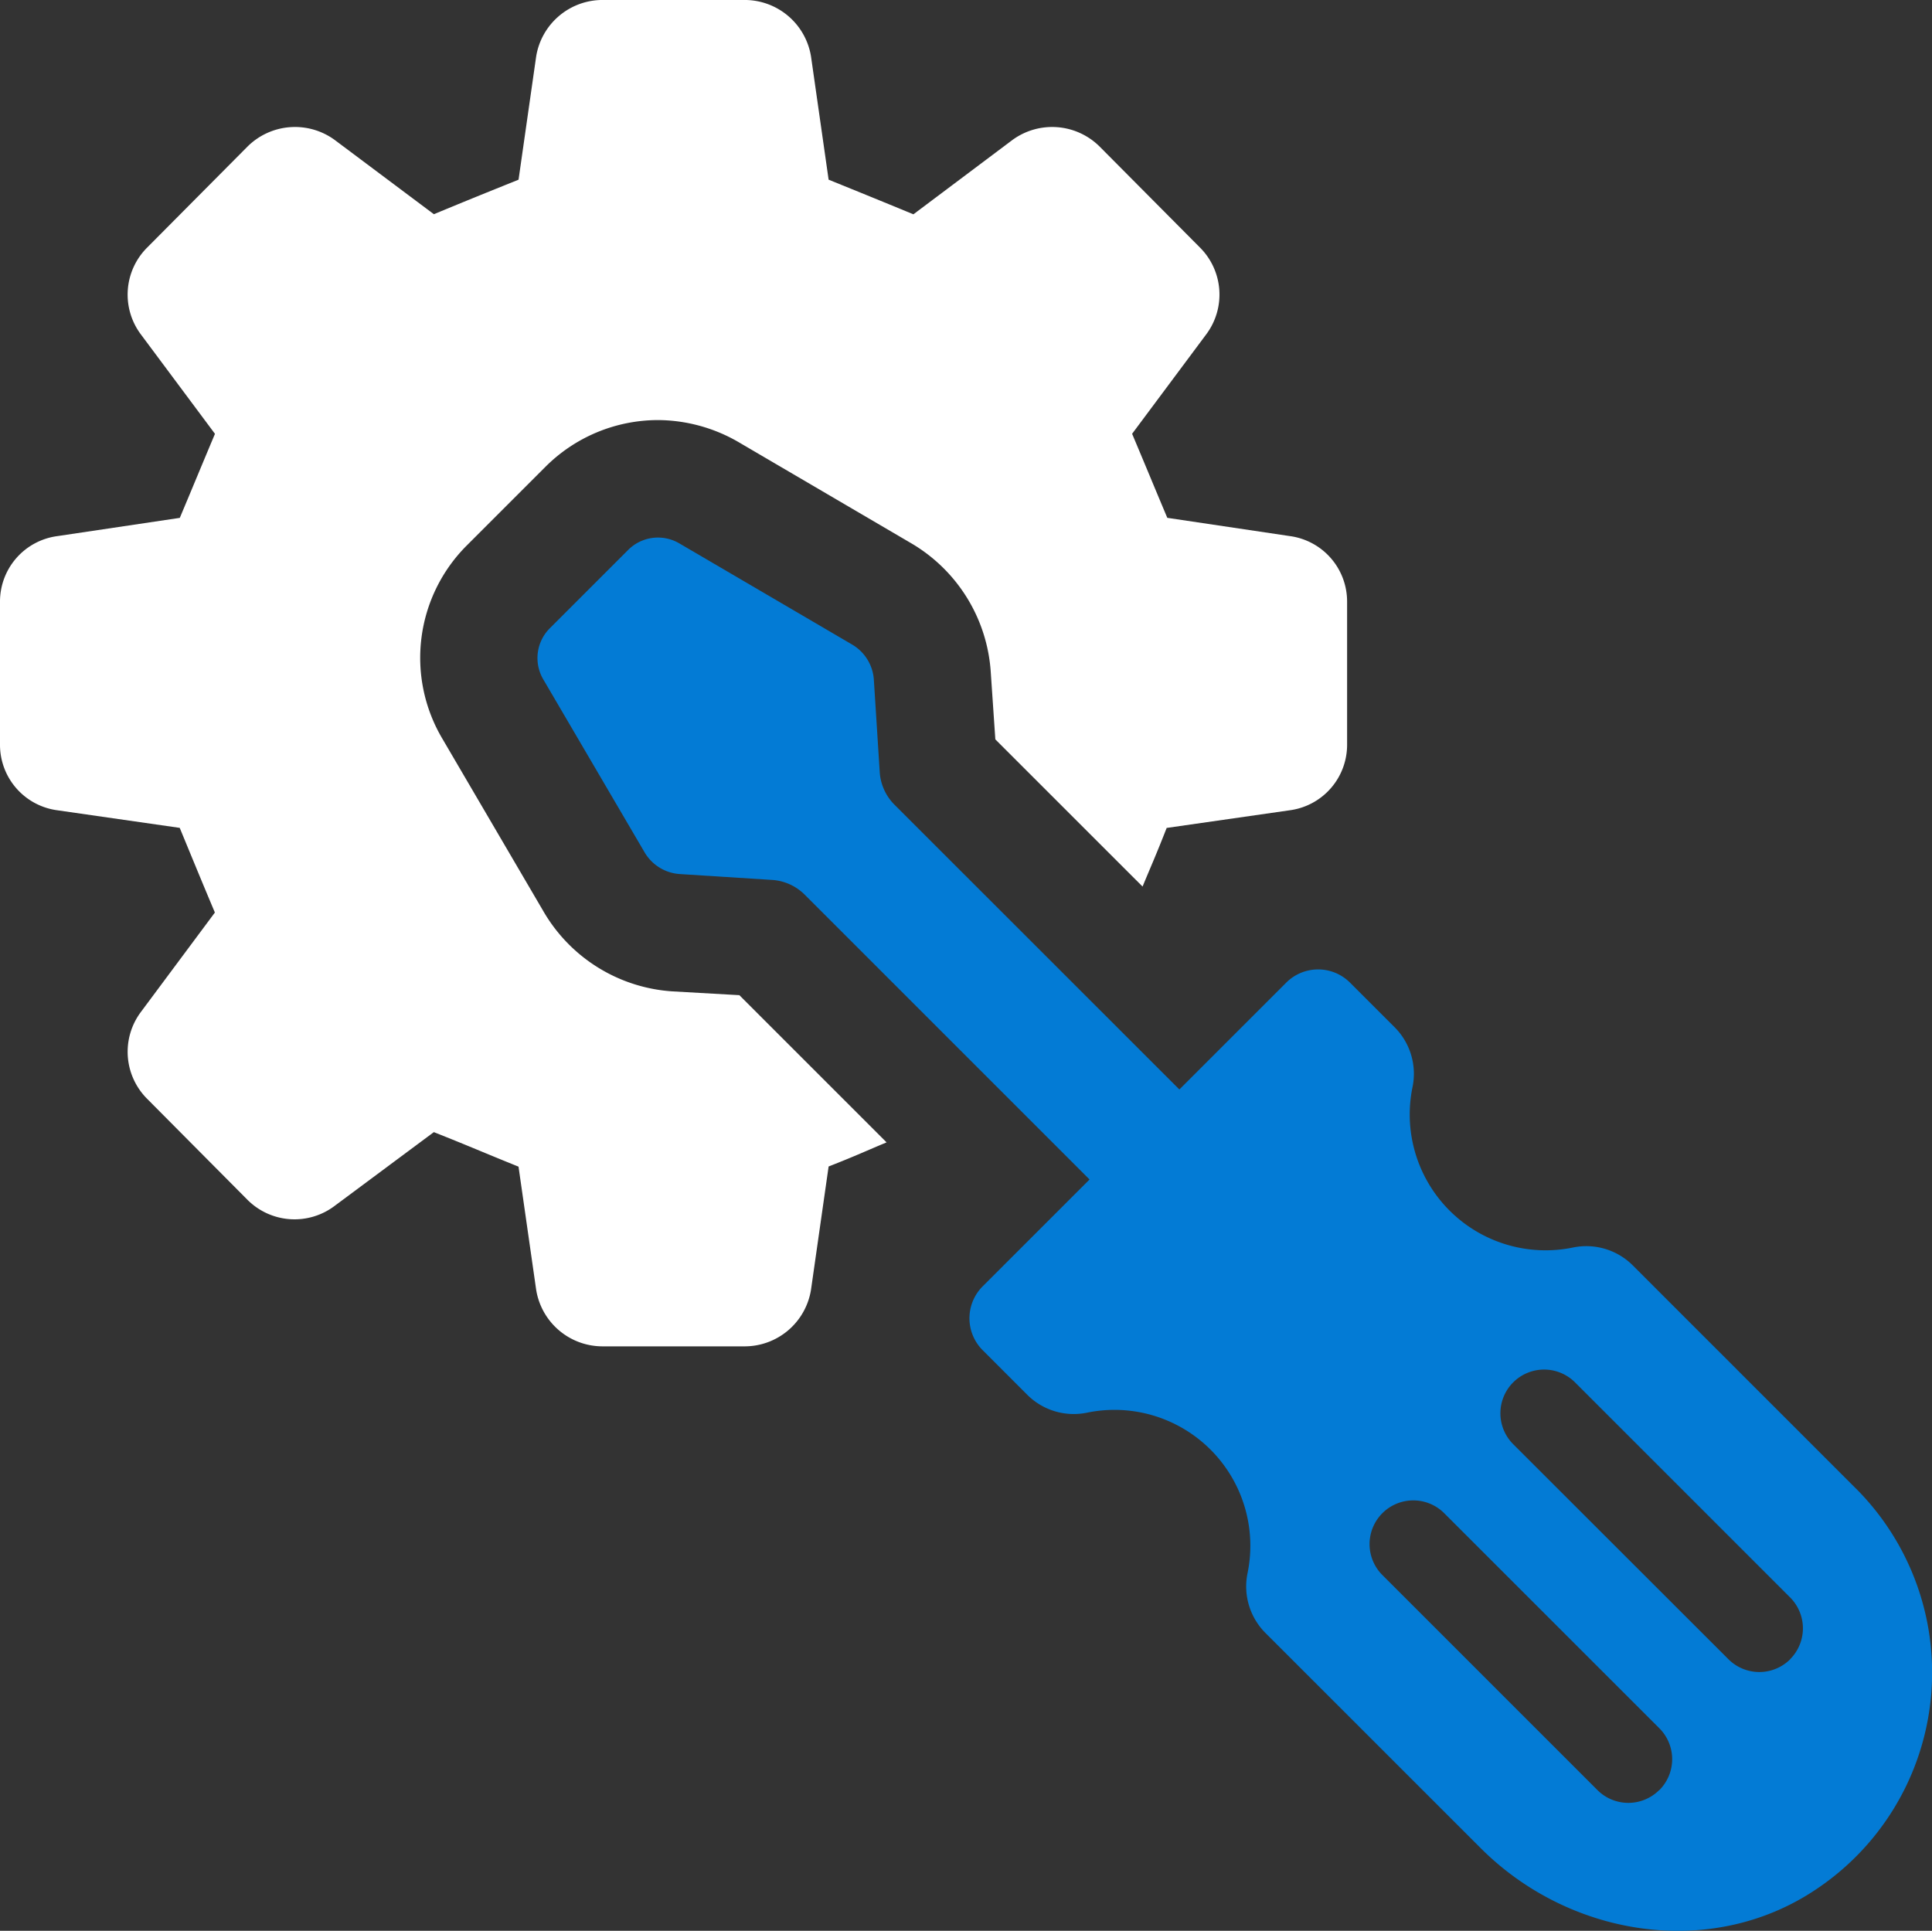 <?xml version="1.0" encoding="UTF-8"?>
<svg xmlns="http://www.w3.org/2000/svg" xmlns:xlink="http://www.w3.org/1999/xlink" width="91.375" height="91.328" viewBox="0 0 91.375 91.328">
  <rect x="0" y="0" width="91.375" height="91.328" fill="#333333" stroke="none"/>
  <defs>
    <clipPath id="a">
      <rect width="91.375" height="91.328" fill="#01e1fa"></rect>
    </clipPath>
  </defs>
  <g transform="translate(0 -0.002)">
    <g transform="translate(0 0.002)" clip-path="url(#a)">
      <path d="M31.8,46.894a7.633,7.633,0,0,1-6.1-3.79L20.92,34.939a7.509,7.509,0,0,1,1.17-9.15l3.7-3.7a7.535,7.535,0,0,1,5.33-2.218,7.654,7.654,0,0,1,3.82,1.048L43.1,25.7a7.646,7.646,0,0,1,3.759,6.1l.216,3.174,6.963,6.962c.369-.894.647-1.51,1.14-2.773L61,38.328a3.125,3.125,0,0,0,2.712-3.112V28.469A3.125,3.125,0,0,0,61,25.358l-5.792-.863c-.739-1.756-.924-2.218-1.664-3.975l3.513-4.714a3.143,3.143,0,0,0-.308-4.1L52.007,6.933a3.184,3.184,0,0,0-4.128-.308L43.2,10.138C41.408,9.4,40.947,9.213,39.19,8.5l-.832-5.824A3.18,3.18,0,0,0,35.216,0H28.5a3.18,3.18,0,0,0-3.143,2.68L24.525,8.5c-1.756.709-2.218.893-4.005,1.633L15.836,6.625a3.185,3.185,0,0,0-4.129.308L6.963,11.708a3.142,3.142,0,0,0-.308,4.1l3.512,4.714c-.739,1.756-.924,2.218-1.663,3.975l-5.793.863A3.124,3.124,0,0,0,0,28.469v6.747a3.125,3.125,0,0,0,2.711,3.112L8.5,39.16c.739,1.787.924,2.249,1.663,4.005L6.655,47.88a3.144,3.144,0,0,0,.308,4.1l4.744,4.776a3.146,3.146,0,0,0,4.129.278l4.683-3.482c1.787.709,2.249.924,4.005,1.633L25.357,61A3.18,3.18,0,0,0,28.5,63.685h6.716A3.18,3.18,0,0,0,38.358,61l.832-5.823c1.263-.493,1.848-.77,2.742-1.14l-6.963-6.963Z" transform="translate(0 -0.001)" fill="#fff"></path>
      <path d="M414.483,397.25l-10.557-10.558a3.111,3.111,0,0,0-2.824-.858,6.425,6.425,0,0,1-7.6-7.6,3.113,3.113,0,0,0-.858-2.825l-2.1-2.1a2.134,2.134,0,0,0-3.02,0l-5.052,5.052L369,364.894a2.407,2.407,0,0,1-.7-1.549l-.277-4.355A2.089,2.089,0,0,0,367,357.319l-8.182-4.791a1.993,1.993,0,0,0-2.415.311l-3.707,3.707a1.992,1.992,0,0,0-.31,2.415l4.791,8.179a2.086,2.086,0,0,0,1.671,1.032l4.357.277a2.4,2.4,0,0,1,1.549.7l13.47,13.47-5.055,5.054a2.137,2.137,0,0,0,0,3.021l2.1,2.1a3.109,3.109,0,0,0,2.825.857,6.426,6.426,0,0,1,7.6,7.6,3.114,3.114,0,0,0,.856,2.825l10.178,10.176c4.2,4.2,10.895,5.263,15.835,1.959a12.322,12.322,0,0,0,1.925-18.958M405.167,411.5a2.066,2.066,0,0,1-2.923,0l-10.173-10.173A2.067,2.067,0,1,1,395,398.406l10.173,10.171a2.068,2.068,0,0,1,0,2.925m6.19-6.191a2.066,2.066,0,0,1-2.923,0L398.26,395.139a2.067,2.067,0,0,1,2.925-2.923l10.172,10.172a2.066,2.066,0,0,1,0,2.923" transform="translate(-326.693 -326.828)" fill="#037bd5"></path>
    </g>
  </g>
</svg>
